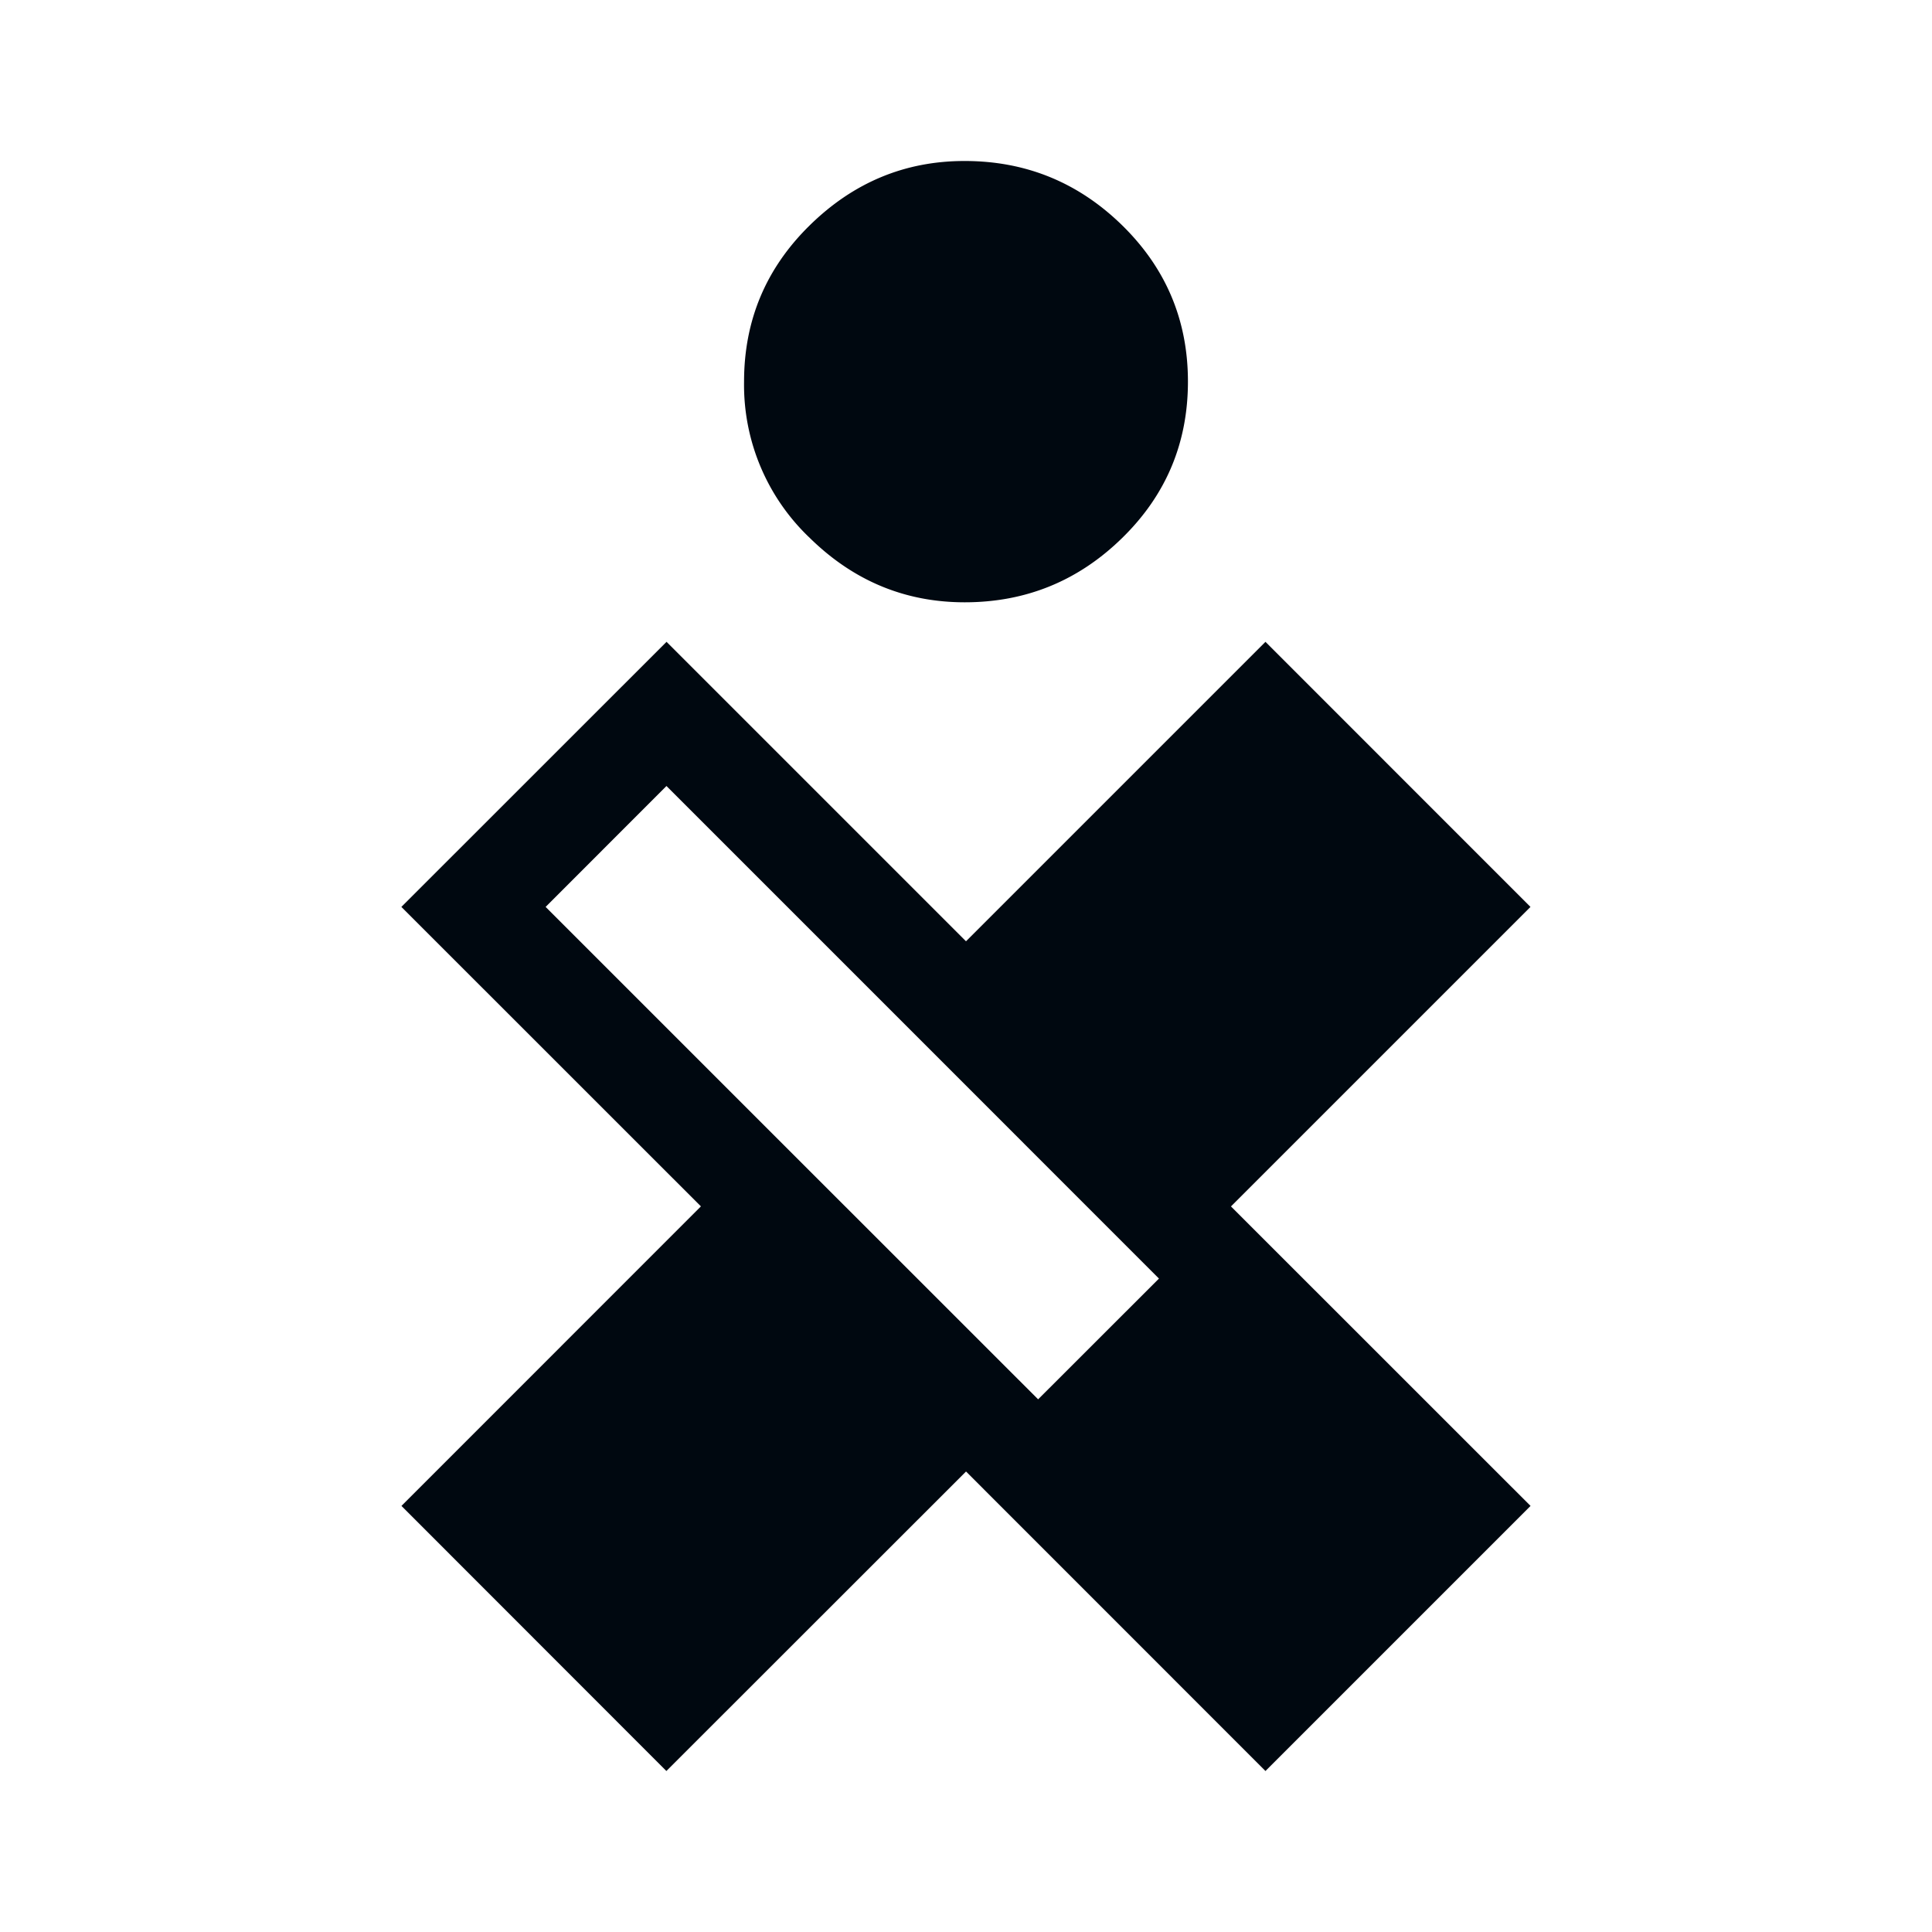 <svg xmlns="http://www.w3.org/2000/svg" viewBox="0 0 24 24"><path fill="#000810" d="M10.059 6.682a2.62 2.62 0 0 1-.816-1.941q0-1.142.816-1.942.815-.8 1.925-.799 1.14 0 1.957.8.816.8.816 1.94 0 1.144-.816 1.942-.816.8-1.957.8-1.11 0-1.925-.8M8.28 7.973l-3.294 3.293 3.721 3.72-3.72 3.721L8.278 22 12 18.28l.003.002L15.72 22l3.293-3.293-3.719-3.718-.002-.003 3.72-3.72-3.292-3.293L12 11.693zm6.117 7.91-1.501 1.5-3.293-3.292-2.825-2.825 1.501-1.502 2.825 2.825z"/></svg>